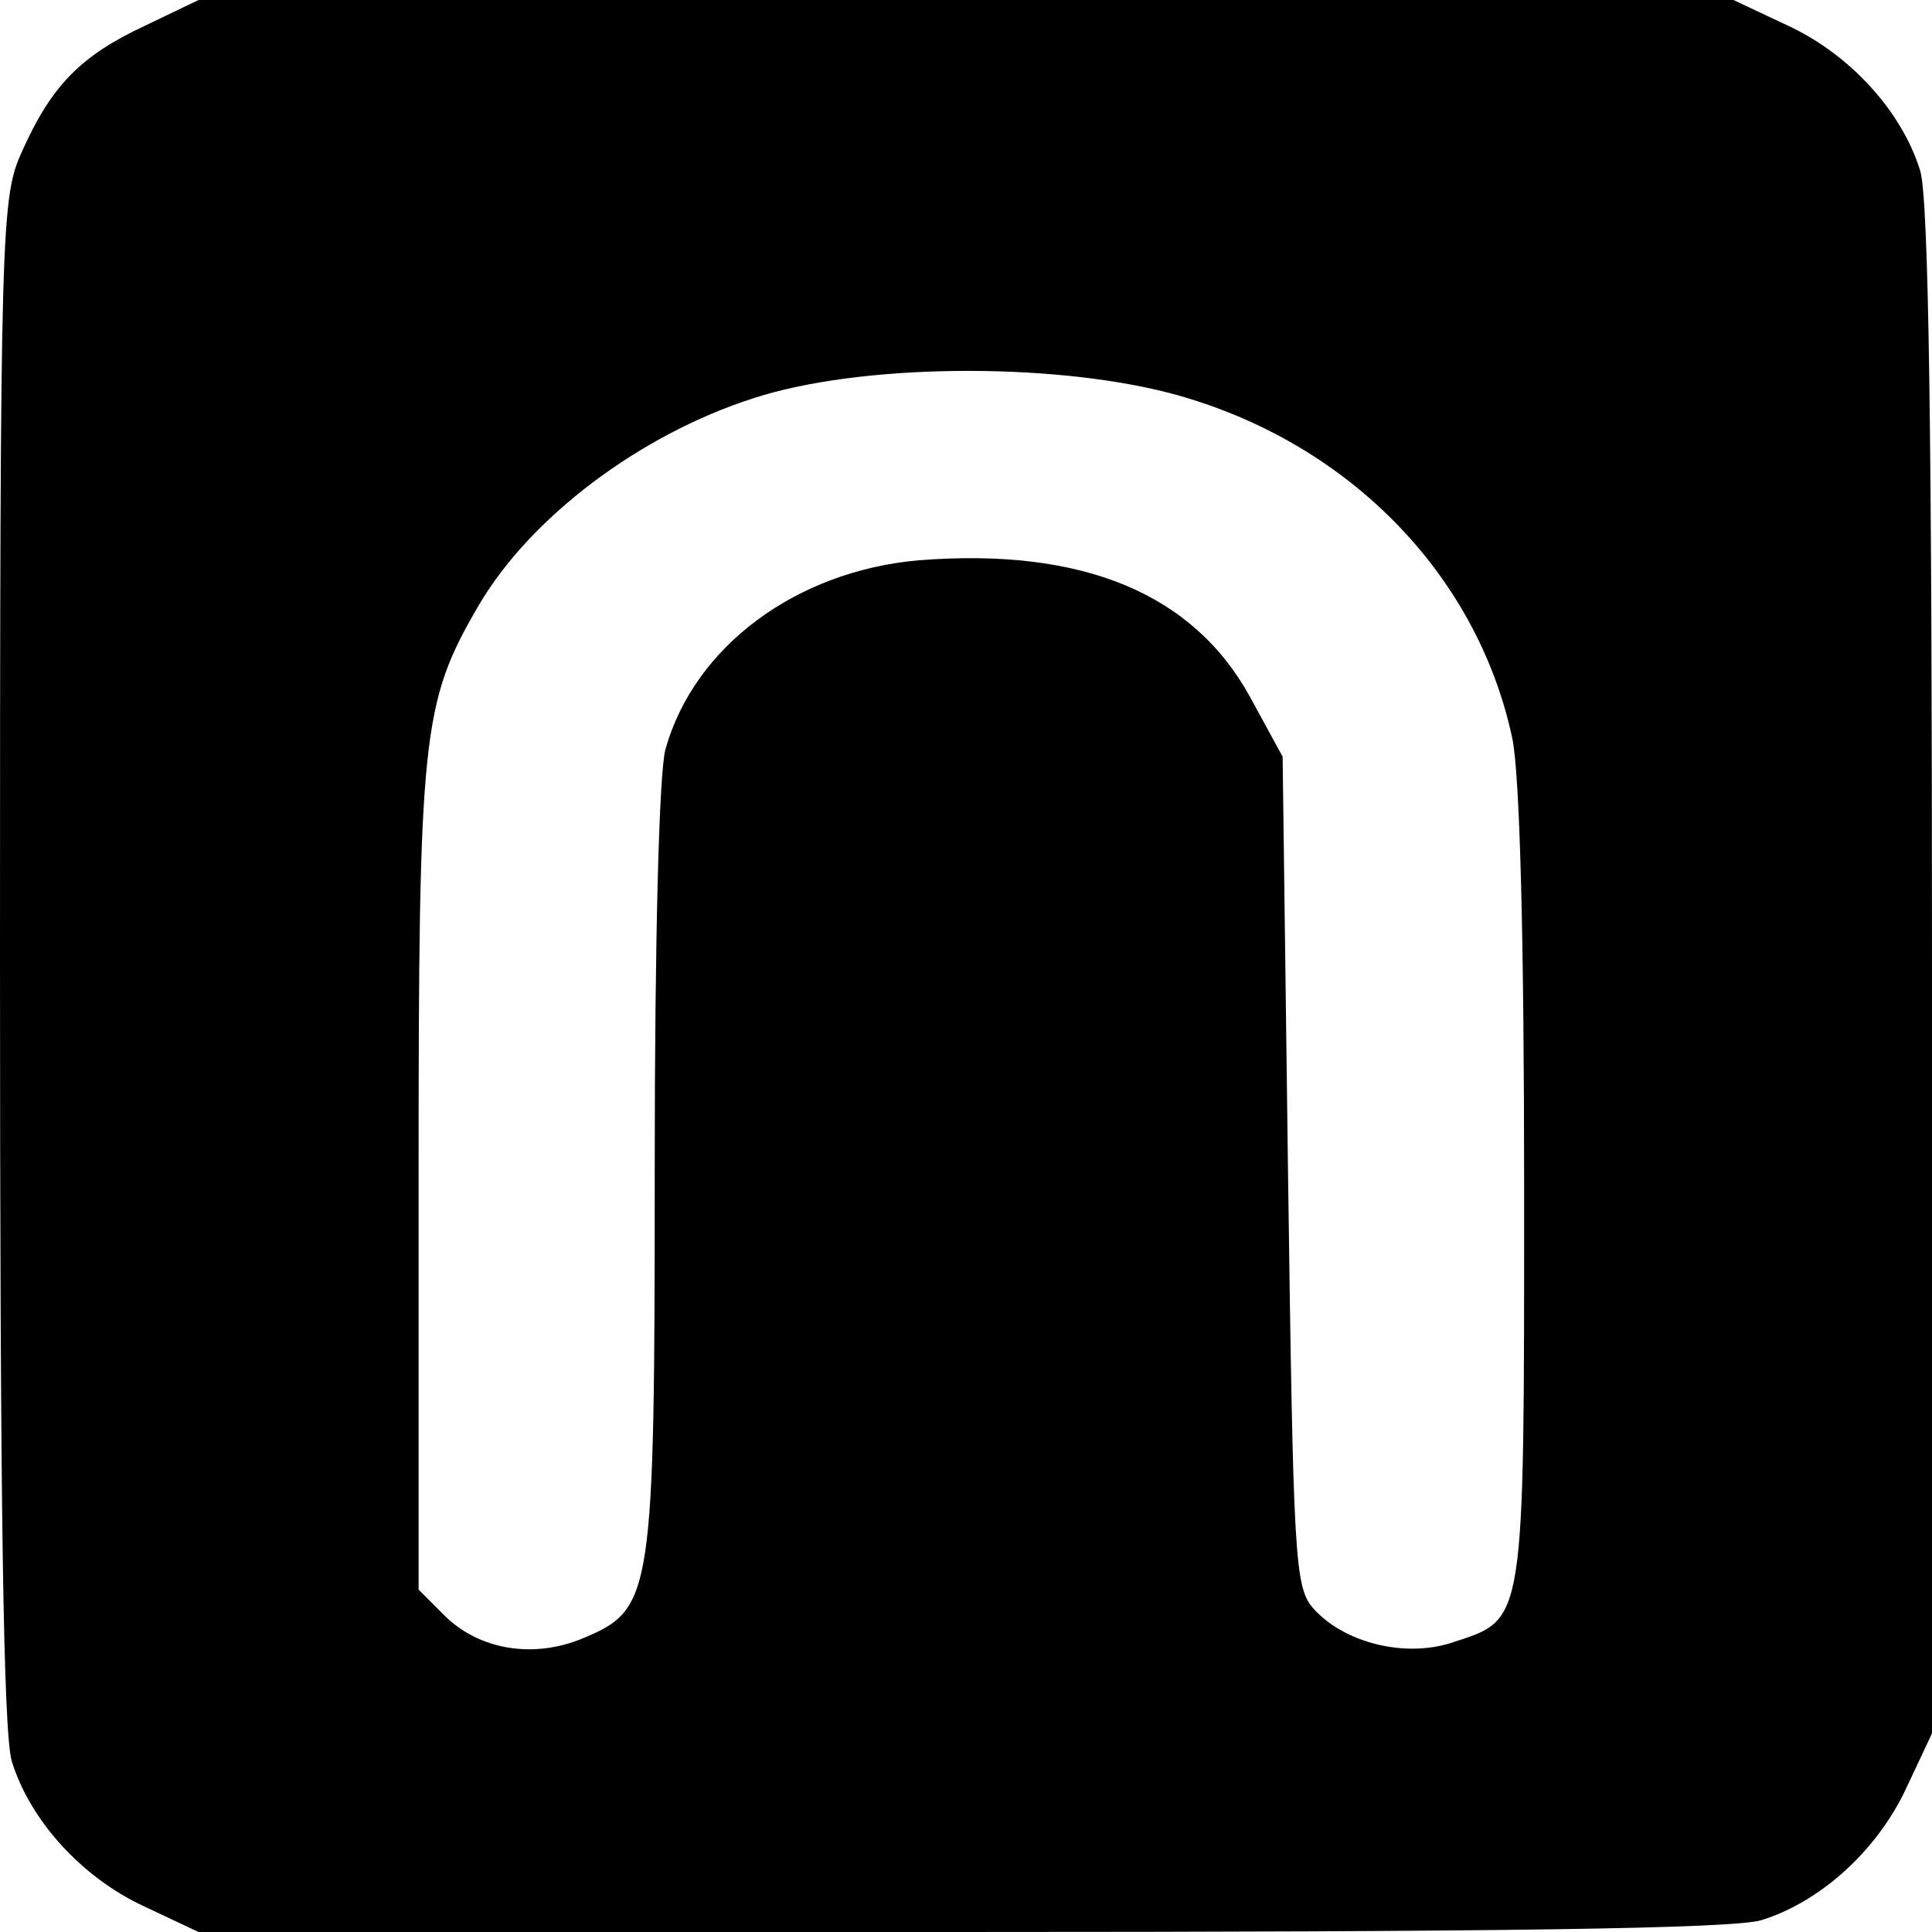 <?xml version="1.0" encoding="UTF-8" standalone="no"?> <svg xmlns="http://www.w3.org/2000/svg" version="1.0" width="180pt" height="180pt" viewBox="0 0 180 180" preserveAspectRatio="xMidYMid meet"><g transform="translate(0,180) scale(0.1,-0.1)" fill="#000000" stroke="none"><path d="M135 1776 c-60 -28 -87 -56 -114 -116 -20 -44 -21 -62 -21 -754 0 -503 3 -720 11 -747 17 -55 65 -108 123 -135 l51 -24 709 0 c502 0 720 3 747 11 55 17 108 65 135 123 l24 51 0 709 c0 502 -3 720 -11 747 -17 55 -65 108 -123 135 l-51 24 -715 0 -715 0 -50 -24z m954 -342 c164 -43 287 -167 320 -322 7 -34 11 -186 11 -420 0 -408 1 -400 -66 -422 -44 -15 -101 -1 -130 31 -18 20 -19 45 -24 408 l-5 386 -30 55 c-53 97 -156 140 -309 128 -114 -10 -209 -80 -236 -176 -6 -22 -10 -178 -10 -390 0 -399 -2 -411 -66 -438 -47 -20 -98 -11 -130 21 l-24 24 0 384 c0 414 3 442 56 533 48 82 150 159 256 193 98 32 274 34 387 5z"></path></g></svg> 